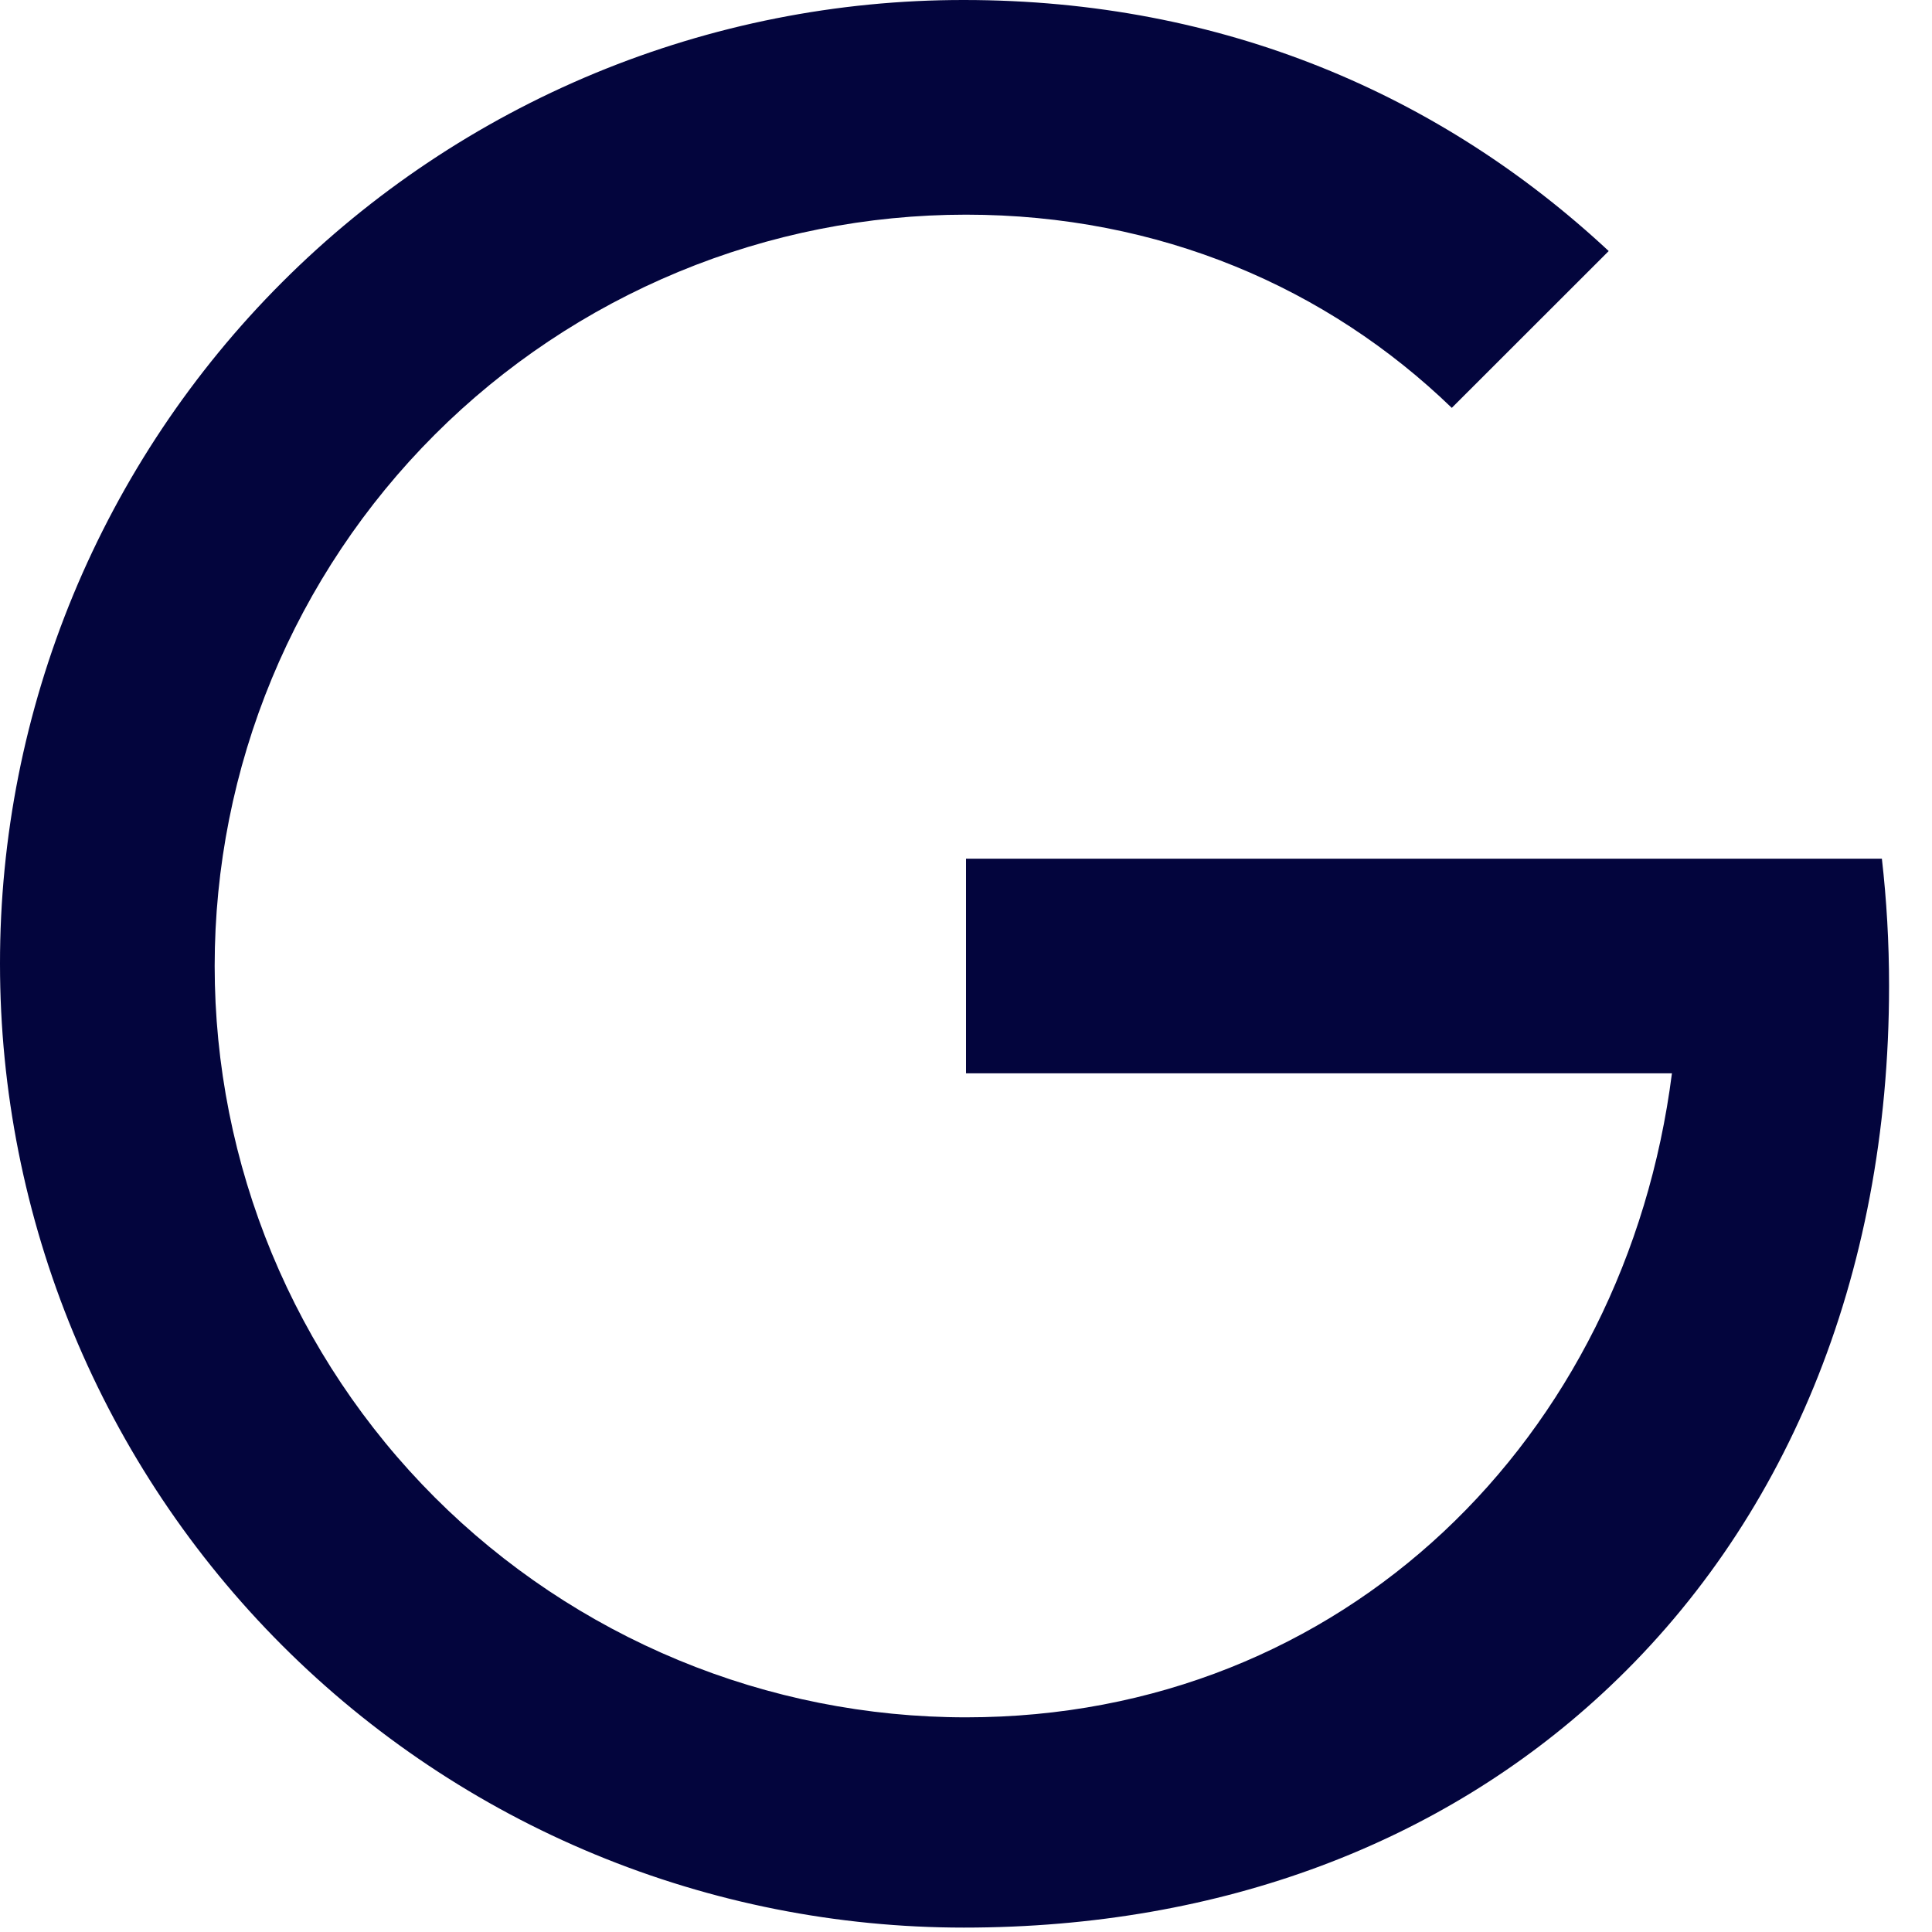 <svg width="18" height="18" viewBox="0 0 18 18" fill="none" xmlns="http://www.w3.org/2000/svg">
<path d="M9 8H17.533C17.577 8.385 17.6 8.78 17.6 9.184C17.6 11.918 16.62 14.22 14.922 15.784C13.437 17.155 11.404 17.959 8.98 17.959C7.801 17.959 6.633 17.728 5.543 17.277C4.453 16.826 3.463 16.164 2.629 15.33C1.795 14.496 1.134 13.506 0.683 12.417C0.232 11.327 -0 10.159 8.91745e-07 8.98C-0.001 7.801 0.231 6.633 0.682 5.543C1.134 4.453 1.795 3.463 2.629 2.629C3.463 1.795 4.453 1.134 5.543 0.682C6.633 0.231 7.801 -0.001 8.98 8.91745e-07C11.4 8.91745e-07 13.433 0.89 14.988 2.339L13.526 3.8C12.368 2.681 10.803 2 9 2C8.081 2 7.17 2.181 6.321 2.533C5.472 2.885 4.7 3.4 4.05 4.05C3.4 4.7 2.885 5.472 2.533 6.321C2.181 7.17 2 8.081 2 9C2 9.919 2.181 10.829 2.533 11.679C2.885 12.528 3.4 13.3 4.05 13.95C4.7 14.6 5.472 15.115 6.321 15.467C7.17 15.819 8.081 16 9 16C12.526 16 15.144 13.392 15.577 10H9V8Z" fill="#03053D"/>
</svg>
